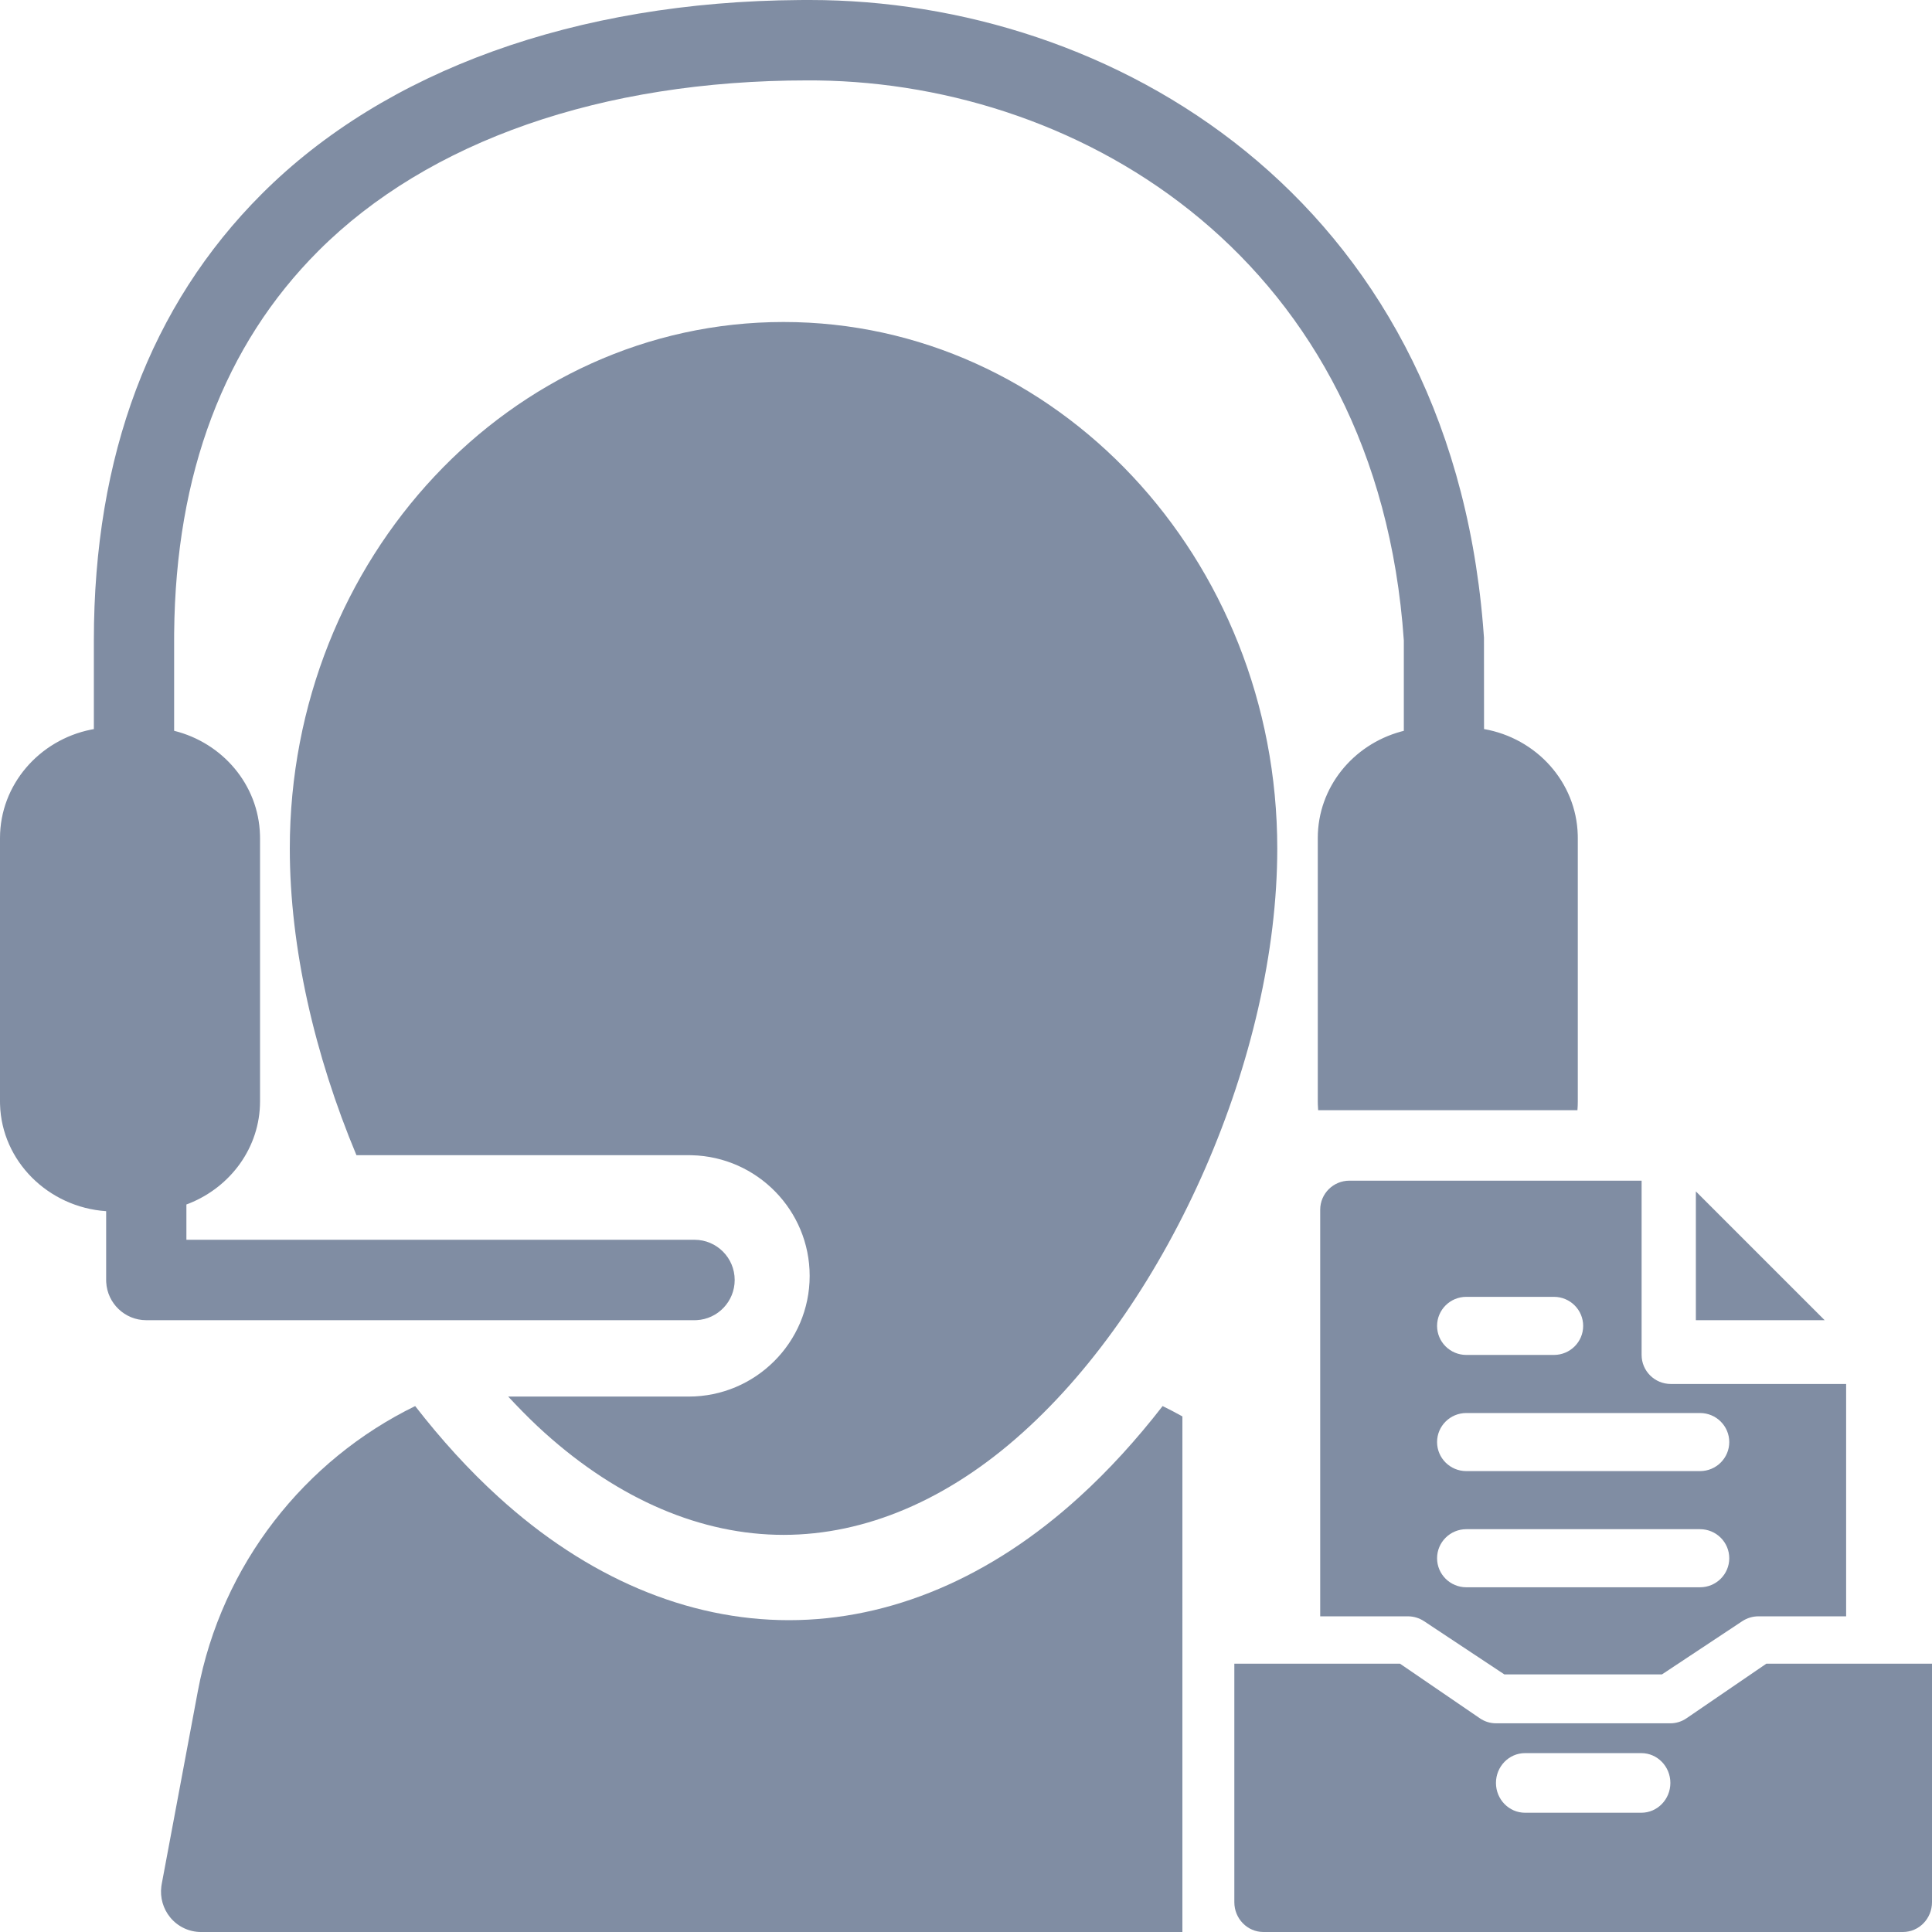 <?xml version="1.0" encoding="UTF-8"?>
<svg xmlns="http://www.w3.org/2000/svg" xmlns:xlink="http://www.w3.org/1999/xlink" width="180px" height="180px" viewBox="0 0 180 180" version="1.1">
  <title>supporto-deposito</title>
  <g id="supporto-deposito" stroke="none" stroke-width="1" fill="none" fill-rule="evenodd">
    <path d="M108.318,131 C108.942,131.305 109.557,131.626 110.162,131.965 L110.161,180 L18.724,180 C17.615,180 16.564,179.501 15.857,178.639 C15.197,177.834 14.899,176.792 15.031,175.761 L15.065,175.54 L18.43,157.576 C20.651,145.732 28.412,136.012 38.681,131.001 C41.095,134.112 43.684,136.966 46.429,139.458 C54.675,146.974 64.036,150.948 73.5,150.948 C82.965,150.948 92.326,146.974 100.56,139.467 C103.309,136.971 105.902,134.114 108.318,131 Z M73,30 C98.385,30 119,52.001 119,79.06 C119,98.288 109.012,121.149 95.269,133.48 C88.322,139.739 80.623,143 73.001,143 C65.377,143 57.68,139.739 50.734,133.48 C49.806,132.647 48.902,131.751 48.013,130.82 L47.348,130.115 L64.169,130.115 C70.381,130.115 75.433,125.072 75.435,118.871 C75.435,112.767 70.538,107.784 64.459,107.63 L64.169,107.626 L33.209,107.626 C29.311,98.306 27,88.27 27,79.06 C27,52 47.615,30 73,30 Z M75.461,0 C103.47,0 134.82,18.209 138.165,58.191 L138.258,59.409 L138.265,67.925 C143.14,68.779 146.863,72.855 146.996,77.796 L147,78.077 L147,102.611 C147,102.888 146.989,103.163 146.966,103.434 L122.809,103.434 C122.794,103.253 122.784,103.071 122.779,102.888 L122.775,102.611 L122.775,78.077 C122.775,73.356 126.054,69.389 130.516,68.161 L130.791,68.09 L130.791,59.663 C128.351,24.245 100.946,7.821 76.2,7.496 L75.451,7.491 L75.23,7.491 C56.079,7.491 39.907,13.13 29.665,23.376 C20.884,32.161 16.363,44.134 16.226,58.967 L16.223,59.665 L16.223,68.087 C20.715,69.198 24.089,73.098 24.222,77.791 L24.227,78.079 L24.227,102.613 C24.227,106.896 21.492,110.57 17.638,112.115 L17.367,112.219 L17.367,115.507 L64.709,115.507 C66.775,115.507 68.449,117.186 68.449,119.254 C68.449,121.256 66.88,122.891 64.908,122.995 L64.709,123 L13.629,123 C11.63,123 9.998,121.428 9.895,119.452 L9.89,119.254 L9.89,112.843 C4.494,112.476 0.152,108.181 0.004,102.893 L-4.40536496e-13,102.614 L-4.40536496e-13,78.08 C-4.40536496e-13,73.105 3.659,68.953 8.471,67.979 L8.745,67.927 L8.745,59.666 C8.745,42.449 14.006,28.455 24.382,18.074 C35.899,6.551 53.67,0.148 74.492,0.003 L75.22,0 L75.461,0 Z" id="Combined-Shape" fill="#808DA3" fill-rule="nonzero"></path>
    <g id="Group-27-Copy" transform="translate(114.997, 109.499)" fill="#808DA3" fill-rule="nonzero">
      <path d="M17.679,41.544 L25.16,46.501 L39.845,46.501 L47.325,41.544 C47.774,41.248 48.299,41.09 48.837,41.09 L57.003,41.09 L57.003,19.443 L40.67,19.443 C39.167,19.443 37.948,18.23 37.948,16.737 L37.948,0.501 L10.725,0.501 C9.223,0.501 8.003,1.714 8.003,3.207 L8.003,41.09 L16.17,41.09 C16.708,41.09 17.233,41.248 17.679,41.544 L17.679,41.544 Z M21.614,11.325 L29.781,11.325 C31.284,11.325 32.503,12.537 32.503,14.031 C32.503,15.525 31.284,16.737 29.781,16.737 L21.614,16.737 C20.112,16.737 18.892,15.525 18.892,14.031 C18.892,12.537 20.112,11.325 21.614,11.325 Z M21.614,22.149 L43.392,22.149 C44.895,22.149 46.114,23.361 46.114,24.855 C46.114,26.348 44.895,27.56 43.392,27.56 L21.614,27.56 C20.112,27.56 18.892,26.348 18.892,24.855 C18.892,23.361 20.112,22.149 21.614,22.149 Z M21.614,32.972 L43.392,32.972 C44.895,32.972 46.114,34.184 46.114,35.678 C46.114,37.172 44.895,38.384 43.392,38.384 L21.614,38.384 C20.112,38.384 18.892,37.172 18.892,35.678 C18.892,34.184 20.112,32.972 21.614,32.972 Z" id="Shape"></path>
      <polygon id="Path" points="43.003 1.501 43.003 13.501 55.003 13.501"></polygon>
      <path d="M49.572,45.501 L42.13,50.59 C41.686,50.895 41.163,51.057 40.628,51.057 L24.378,51.057 C23.843,51.057 23.321,50.895 22.877,50.59 L15.434,45.501 L0.003,45.501 L0.003,67.724 C0.003,69.257 1.217,70.501 2.712,70.501 L62.295,70.501 C63.79,70.501 65.003,69.257 65.003,67.724 L65.003,45.501 L49.572,45.501 Z M37.92,59.39 L27.087,59.39 C25.592,59.39 24.378,58.146 24.378,56.613 C24.378,55.079 25.592,53.835 27.087,53.835 L37.92,53.835 C39.415,53.835 40.628,55.079 40.628,56.613 C40.628,58.146 39.415,59.39 37.92,59.39 Z" id="Shape"></path>
    </g>
  </g>
</svg>
